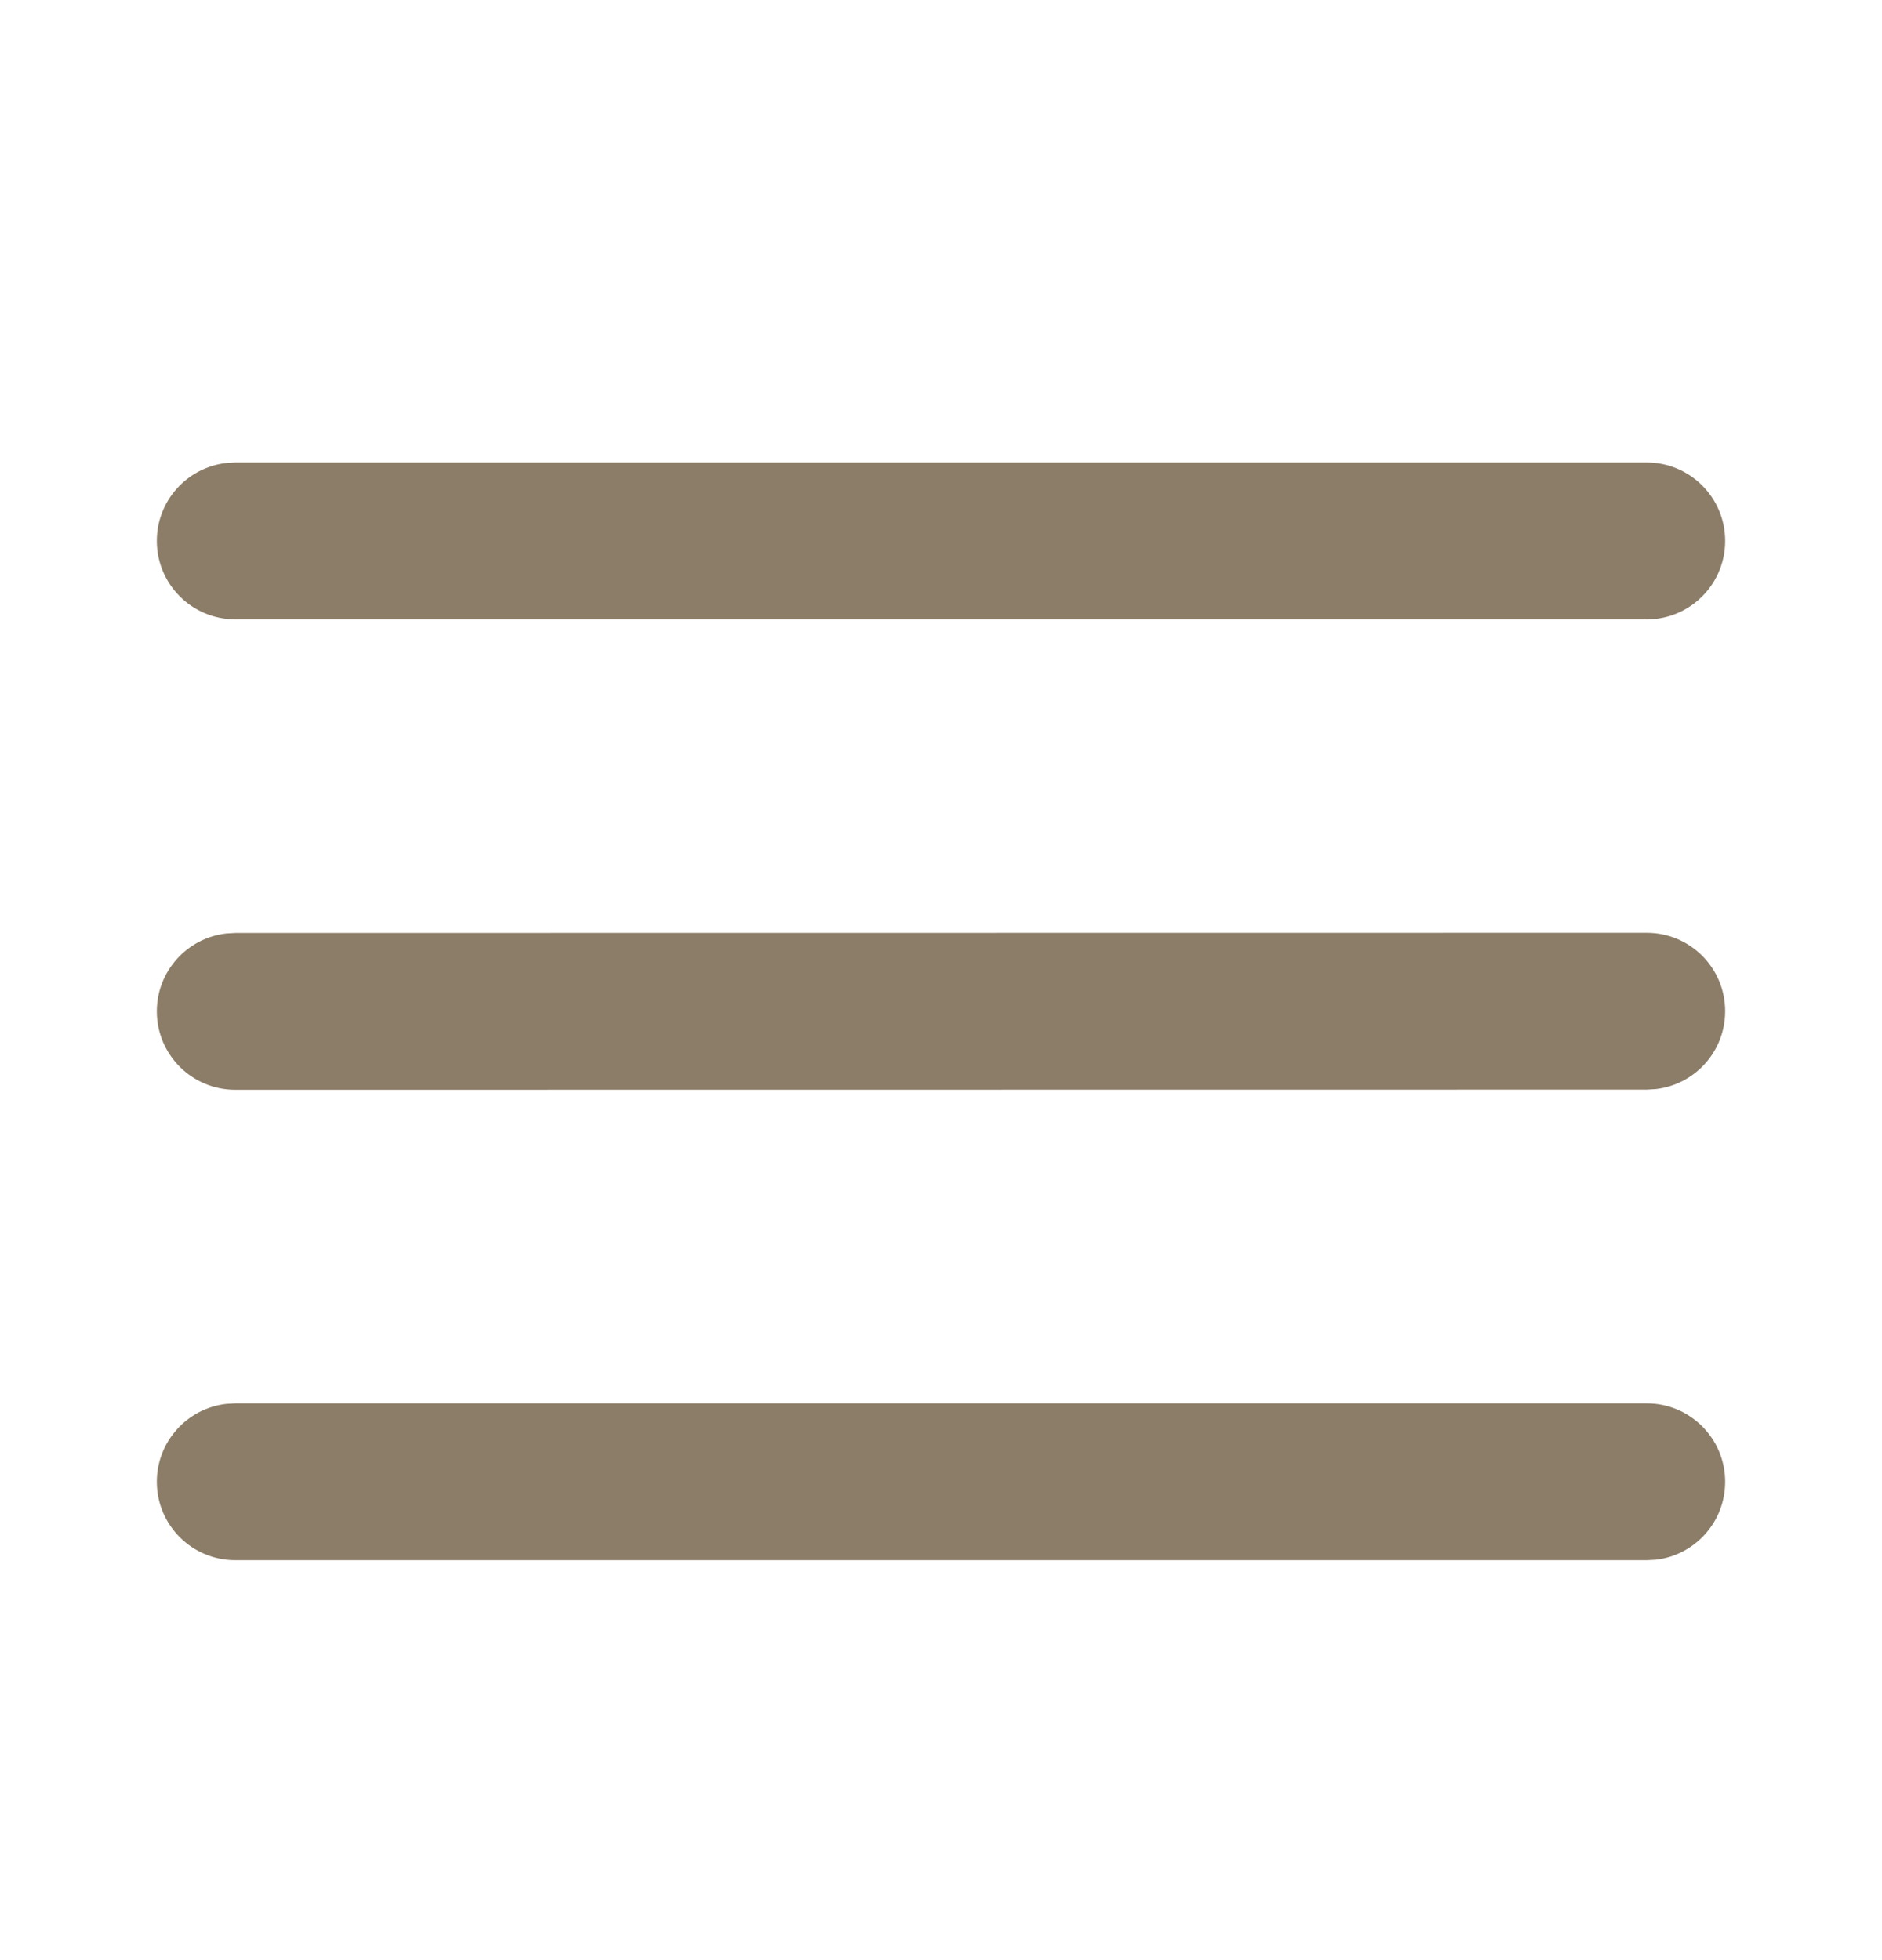 <svg width="24" height="25" viewBox="0 0 24 25" fill="none" xmlns="http://www.w3.org/2000/svg">
<path d="M3 17.899H21C21.552 17.899 22 18.347 22 18.899C22 19.412 21.614 19.835 21.117 19.893L21 19.899H3C2.448 19.899 2 19.452 2 18.899C2 18.387 2.386 17.964 2.883 17.906L3 17.899H21H3ZM3 11.899L21 11.897C21.552 11.897 22 12.345 22 12.897C22 13.41 21.614 13.833 21.117 13.89L21 13.897L3 13.899C2.448 13.899 2 13.452 2 12.899C2 12.387 2.386 11.964 2.883 11.906L3 11.899L21 11.897L3 11.899ZM3 5.899H21C21.552 5.899 22 6.347 22 6.899C22 7.412 21.614 7.835 21.117 7.893L21 7.899H3C2.448 7.899 2 7.452 2 6.899C2 6.386 2.386 5.964 2.883 5.906L3 5.899H21H3Z" fill="#8C7D68"/>
</svg>
